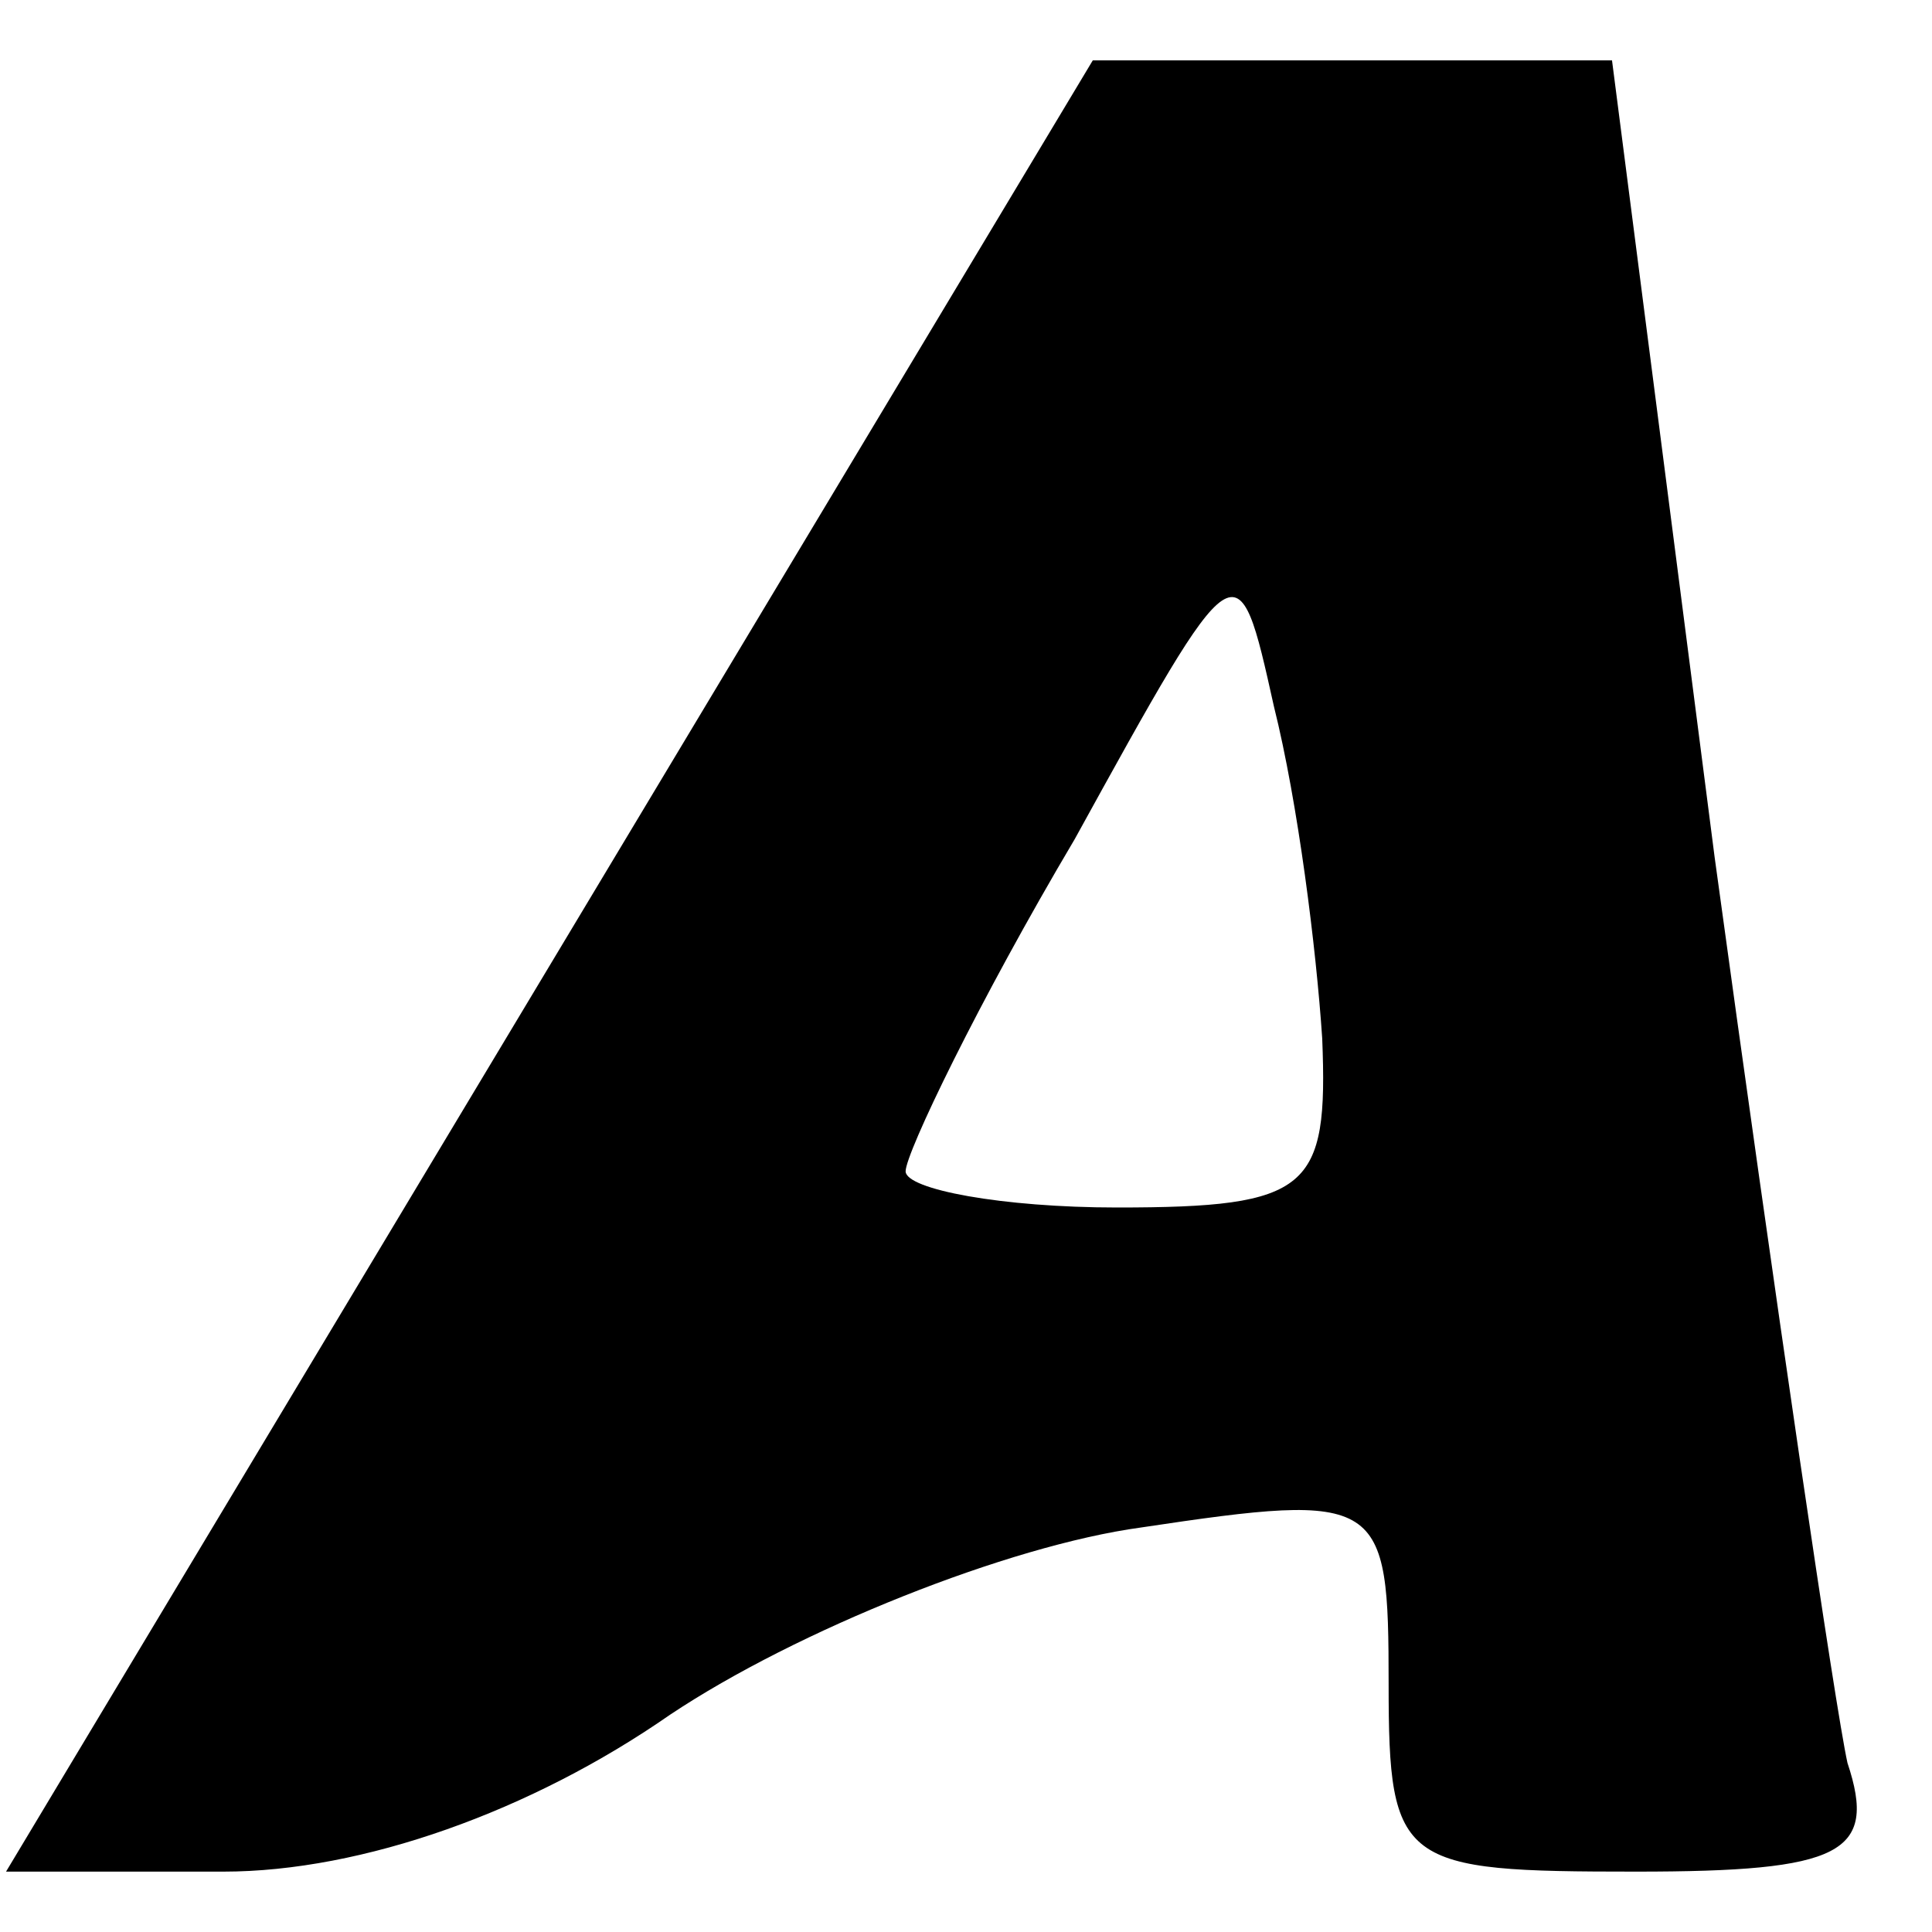 <?xml version="1.0" standalone="no"?>
<!DOCTYPE svg PUBLIC "-//W3C//DTD SVG 20010904//EN"
 "http://www.w3.org/TR/2001/REC-SVG-20010904/DTD/svg10.dtd">
<svg version="1.0" xmlns="http://www.w3.org/2000/svg"
 width="32pt" height="32pt" viewBox="0 0 32 32"
 preserveAspectRatio="xMidYMid meet">

<g transform="translate(0,32) scale(0.1,-0.1)"
fill="#000000" stroke="none">
<path d="M91 160 l-90 -150 36 0 c23 0 51 10 74 26 21 14 56 28 78 31 40 6 41
5 41 -26 0 -30 2 -31 41 -31 34 0 40 3 35 18 -2 9 -12 77 -22 150 l-17 132
-43 0 -43 0 -90 -150z m128 -12 c1 -25 -2 -28 -34 -28 -19 0 -35 3 -35 6 0 3
12 28 28 55 27 49 27 49 33 22 4 -16 7 -40 8 -55z"/>
</g>
</svg>

